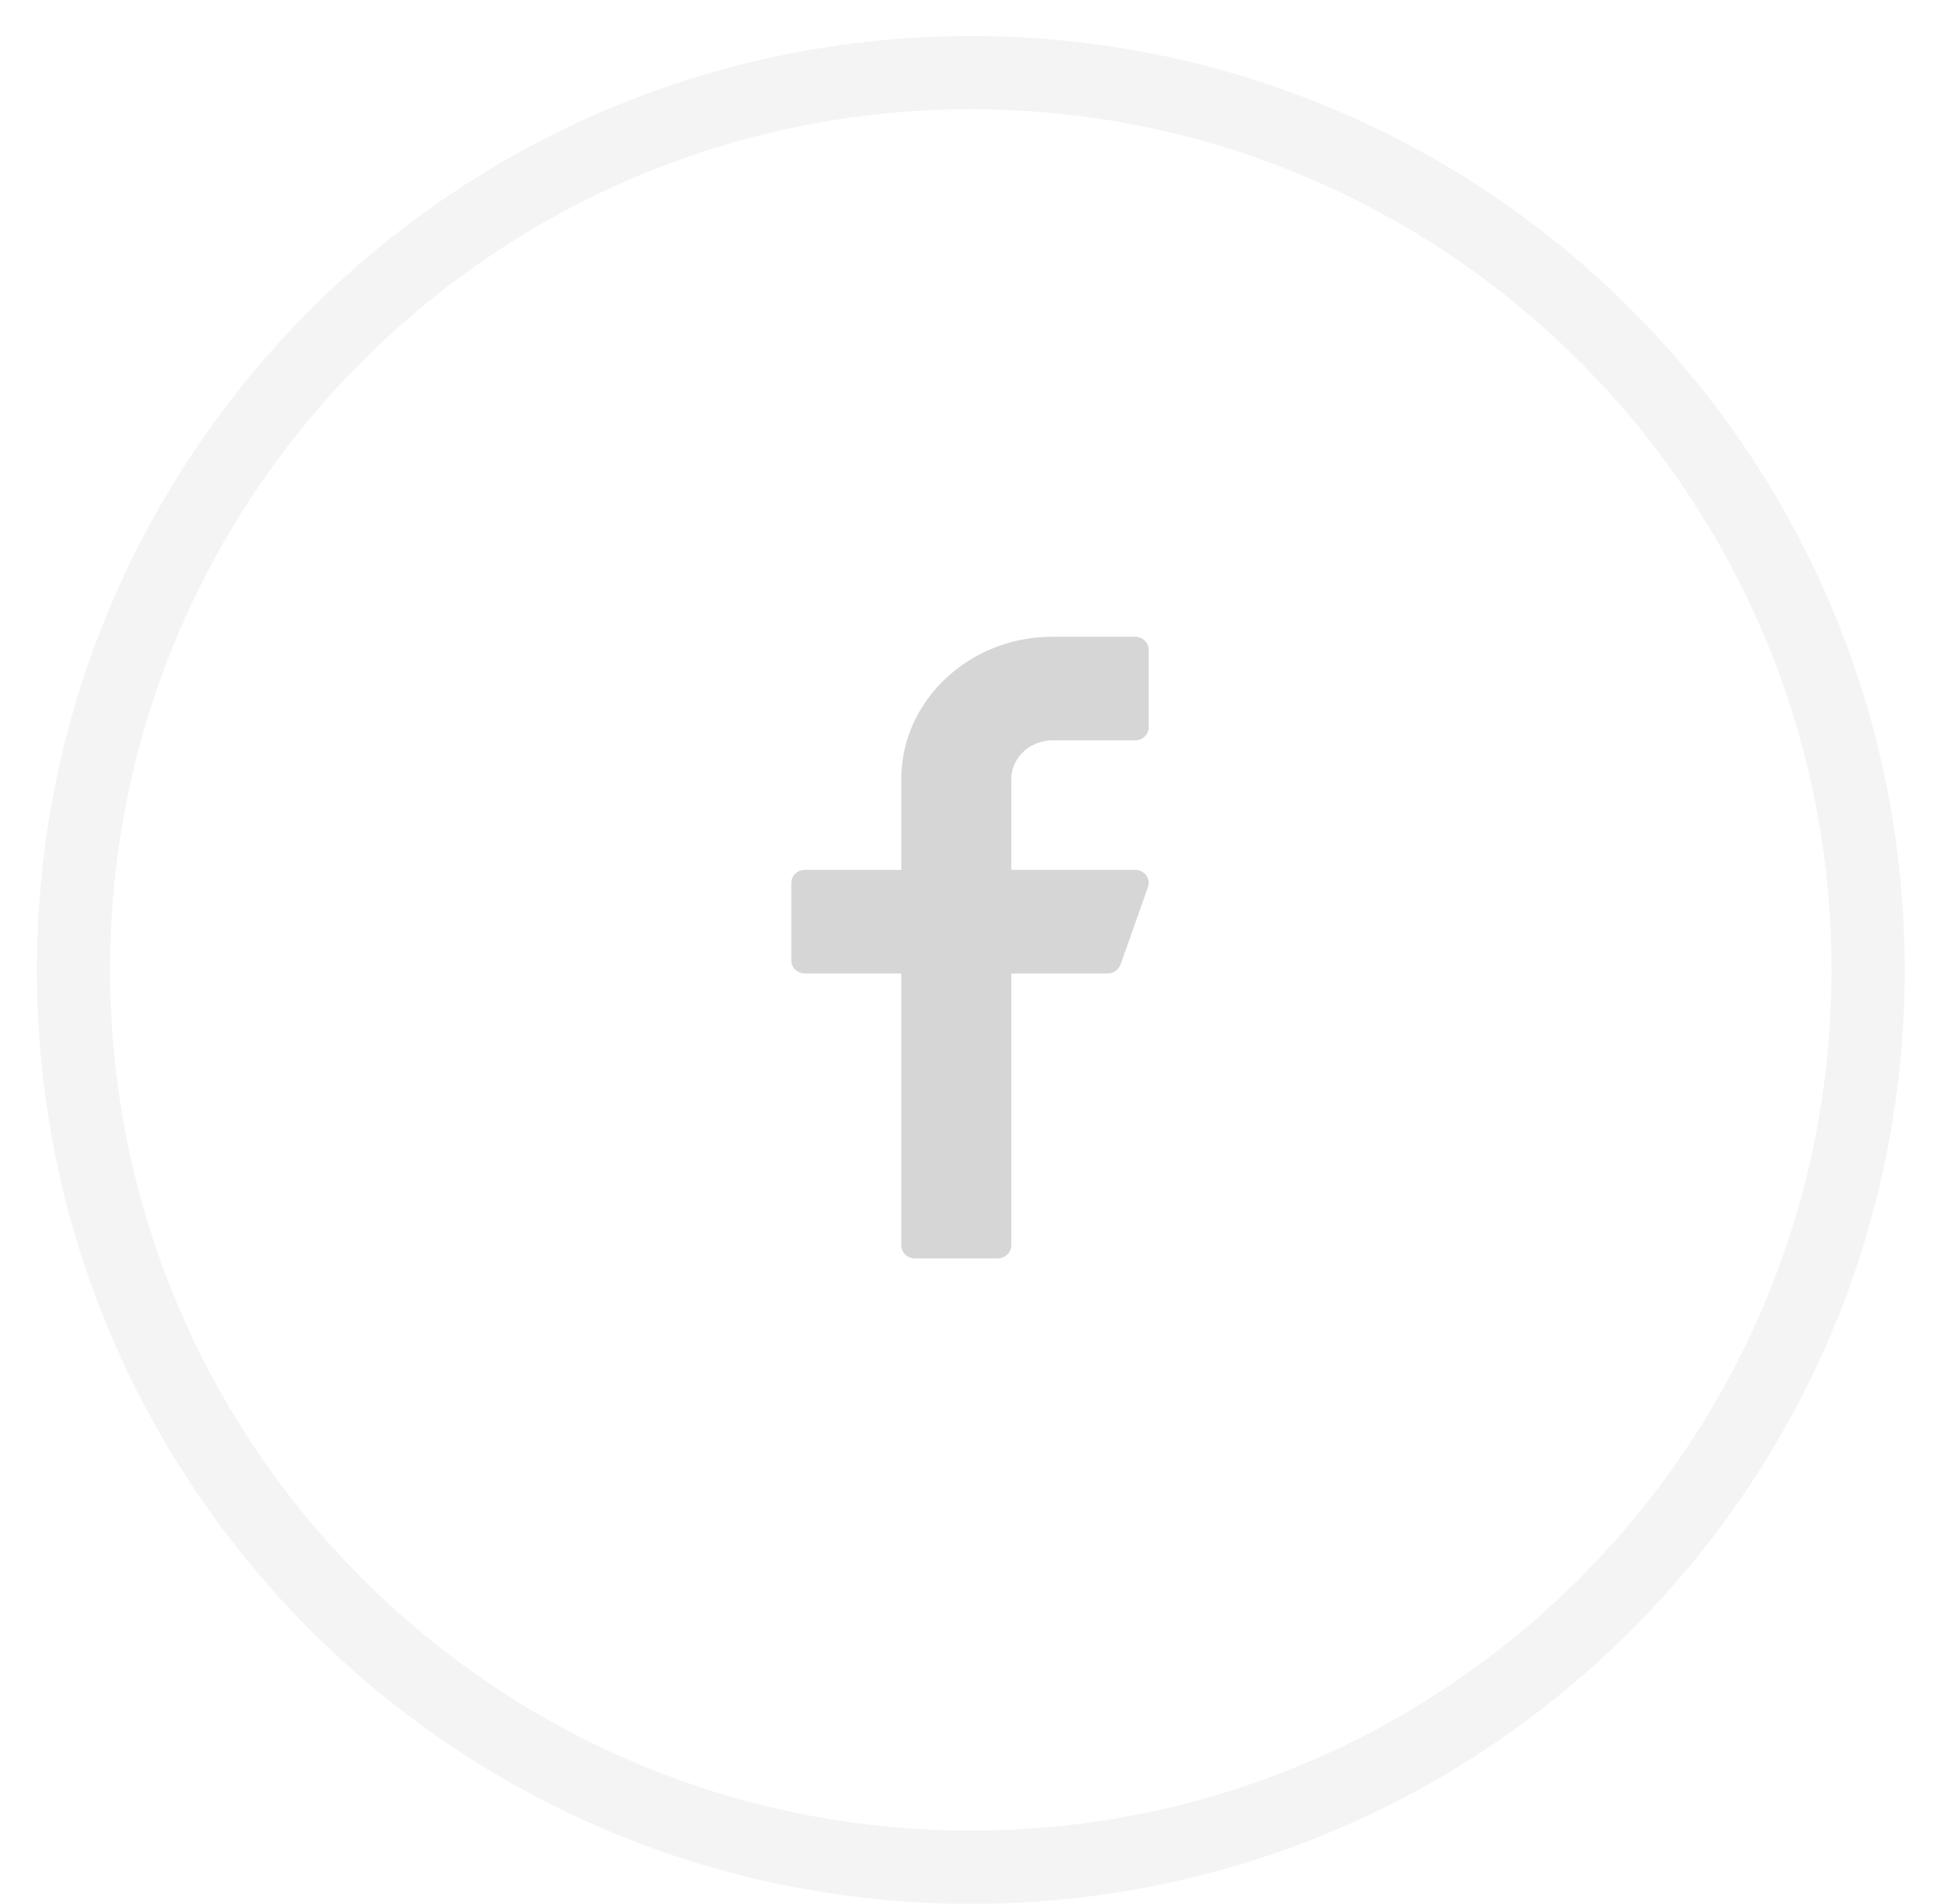<?xml version="1.0" encoding="UTF-8"?>
<svg xmlns="http://www.w3.org/2000/svg" width="40" height="39" viewBox="0 0 40 39" fill="none">
  <path opacity="0.25" fill-rule="evenodd" clip-rule="evenodd" d="M19.894 38.255C30.049 38.255 38.281 30.024 38.281 19.872C38.281 9.719 30.049 1.488 19.894 1.488C9.738 1.488 1.506 9.719 1.506 19.872C1.506 30.024 9.738 38.255 19.894 38.255Z" stroke="#D6D6D6" stroke-width="1.5"></path>
  <path d="M21.568 15.168H23.258C23.413 15.168 23.539 15.049 23.539 14.902V13.31C23.539 13.164 23.413 13.045 23.258 13.045H21.568C19.86 13.045 18.469 14.354 18.469 15.964V17.821H16.498C16.342 17.821 16.216 17.94 16.216 18.087V19.679C16.216 19.825 16.342 19.944 16.498 19.944H18.469V25.516C18.469 25.663 18.596 25.782 18.751 25.782H20.441C20.596 25.782 20.723 25.663 20.723 25.516V19.944H22.694C22.816 19.944 22.923 19.871 22.962 19.762L23.525 18.17C23.554 18.09 23.539 18.001 23.486 17.931C23.433 17.862 23.348 17.821 23.258 17.821H20.723V15.964C20.723 15.525 21.102 15.168 21.568 15.168Z" fill="#D6D6D6"></path>
</svg>
